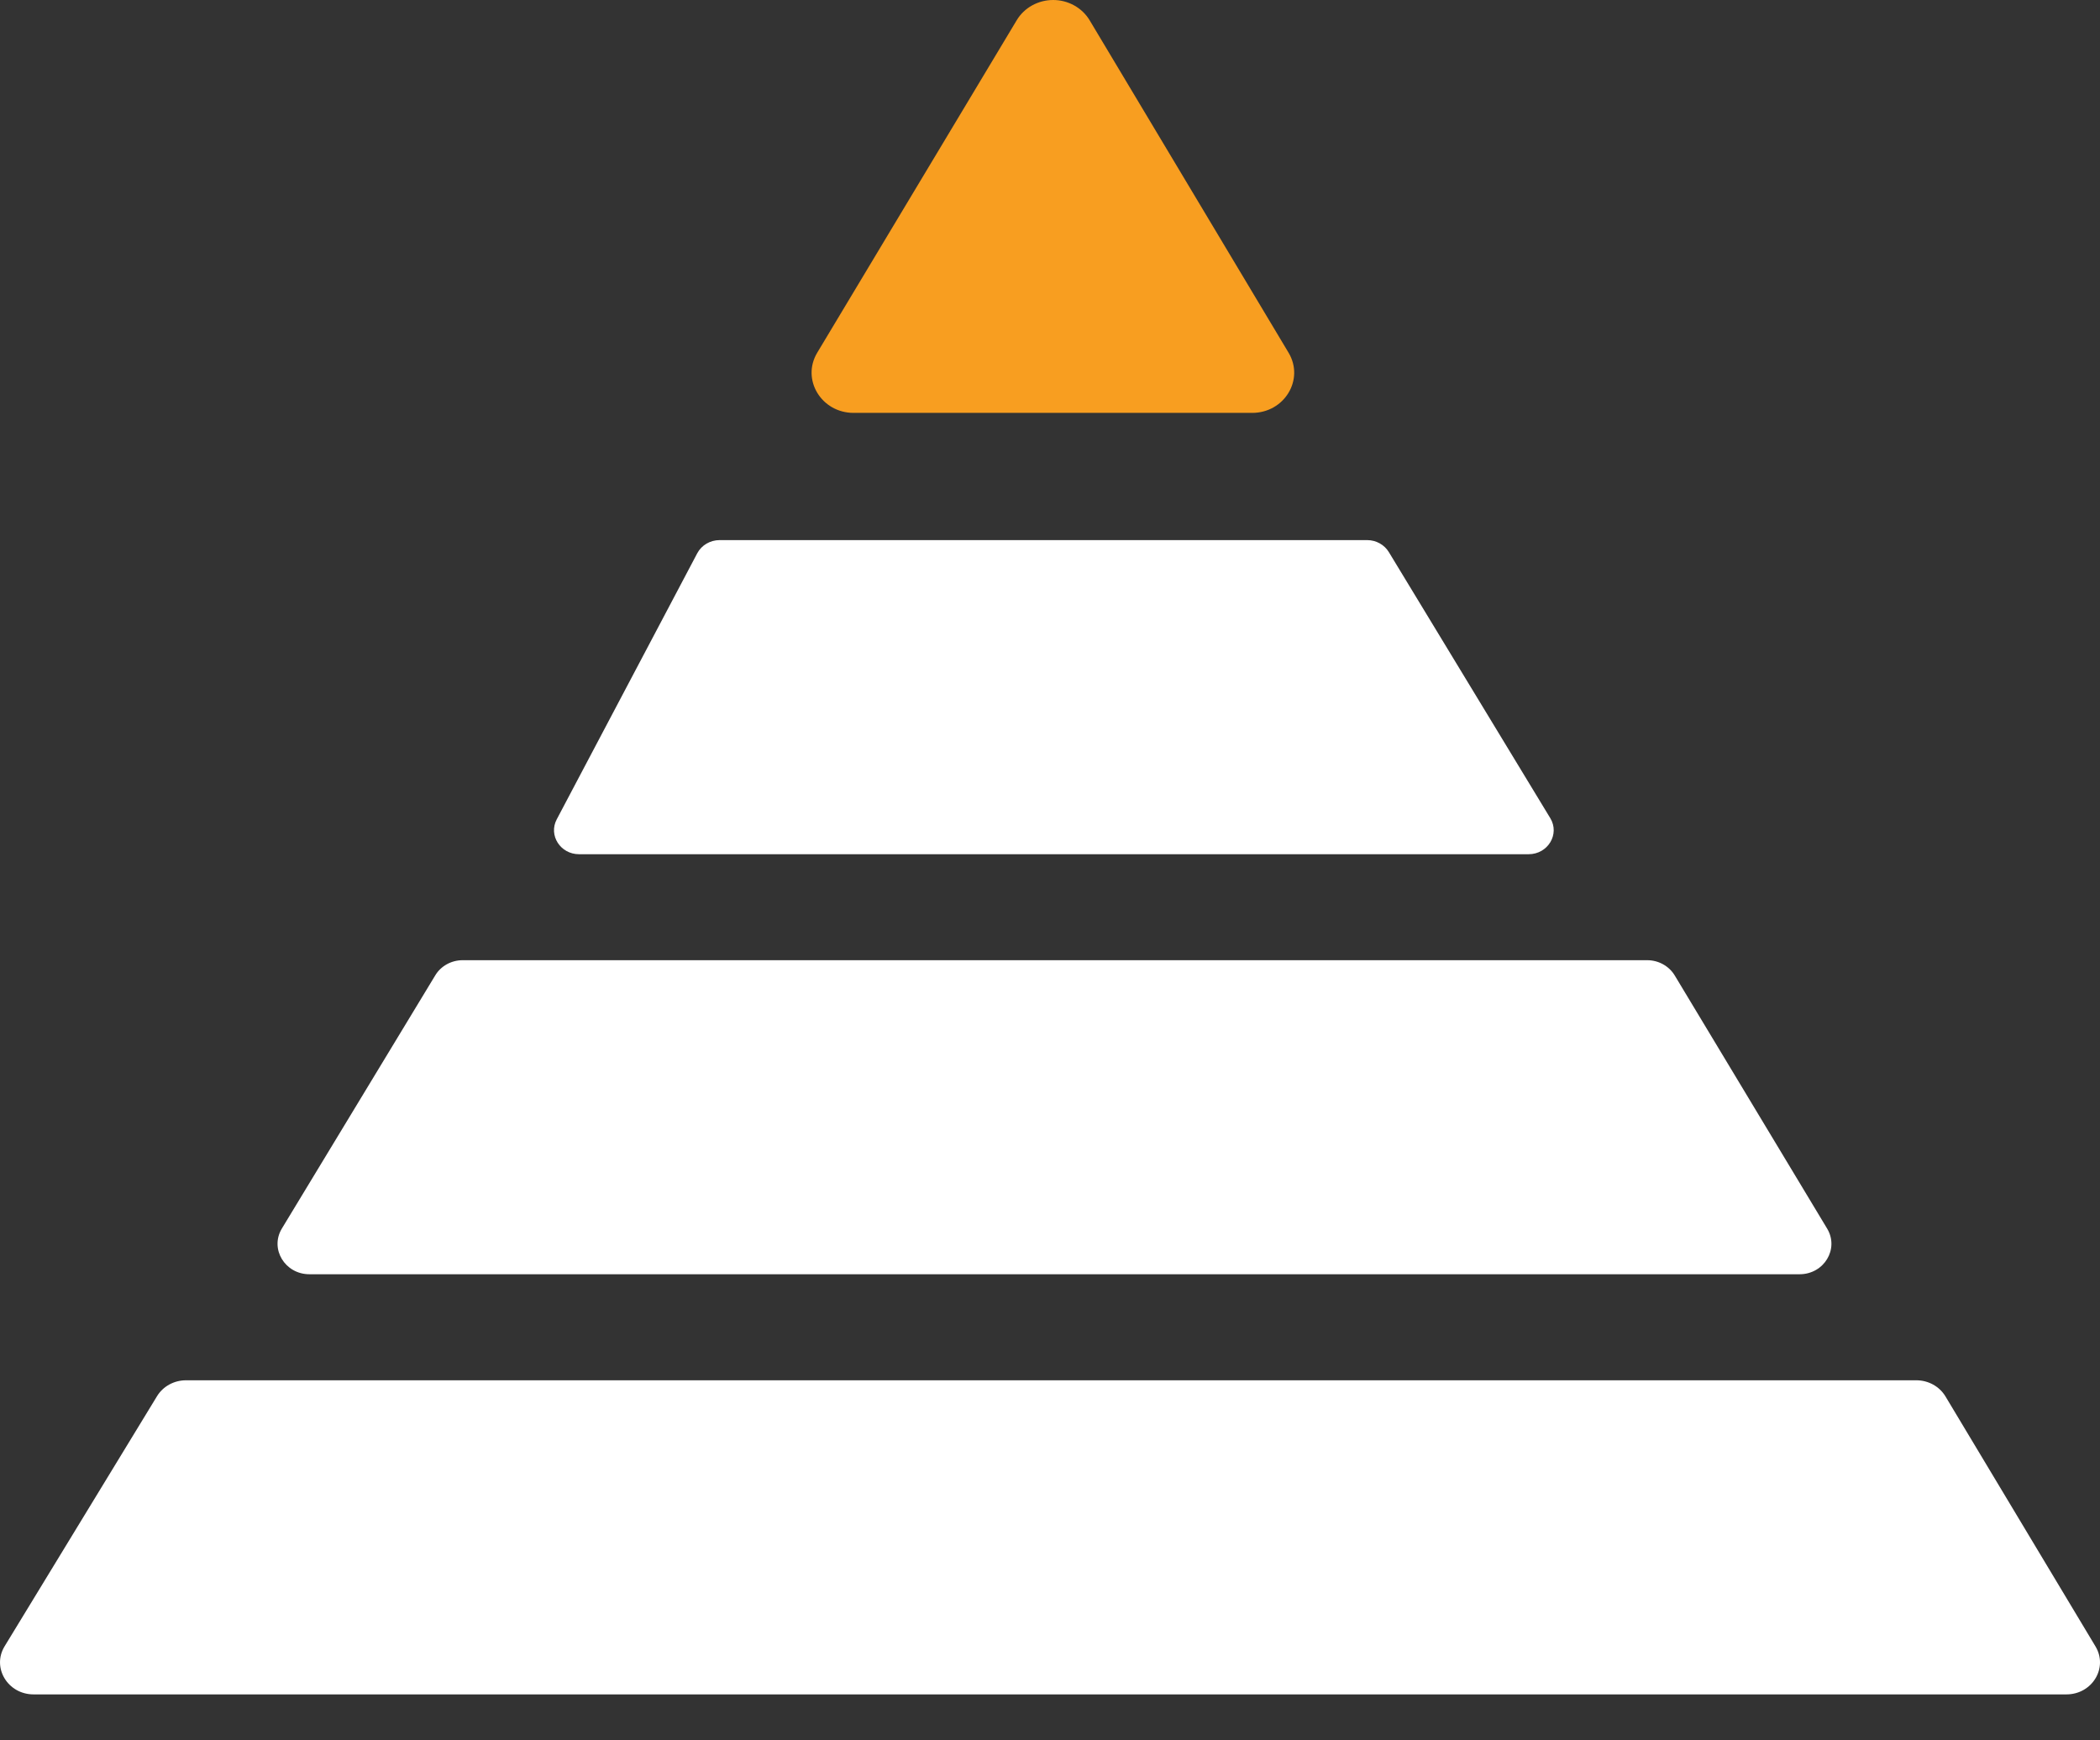 <svg width="35" height="29" viewBox="0 0 35 29" fill="none" xmlns="http://www.w3.org/2000/svg">
<rect x="0" y="0" width="35" height="29" fill="#333333" stroke="none"/>
<path d="M7.254 16.253L4.698 20.471C4.493 20.809 4.748 21.233 5.157 21.233H29.993C30.401 21.233 30.656 20.811 30.452 20.472L27.912 16.254C27.817 16.097 27.642 16 27.453 16H7.712C7.523 16 7.348 16.096 7.254 16.253V16.253Z" fill="white"/>
<path d="M34.44 28.234H0.56C0.129 28.234 -0.14 27.787 0.077 27.432L2.617 23.265C2.717 23.101 2.901 23 3.1 23H31.939C32.139 23 32.324 23.102 32.424 23.268L34.925 27.435C35.139 27.791 34.87 28.234 34.44 28.234L34.44 28.234Z" fill="white"/>
<path d="M11.621 9.219L9.279 13.653C9.138 13.919 9.34 14.234 9.651 14.234H25.477C25.799 14.234 26 13.899 25.838 13.633L23.147 9.199C23.072 9.076 22.935 9 22.786 9H11.993C11.836 9 11.692 9.085 11.621 9.219Z" fill="white"/>
<path d="M17.553 0C17.803 0 18.035 0.129 18.16 0.337L21.476 5.877C21.744 6.324 21.407 6.88 20.869 6.88H14.227C13.689 6.88 13.352 6.323 13.621 5.876L16.946 0.336C17.071 0.128 17.302 0 17.553 0Z" fill="#F89E20"/>
</svg>
